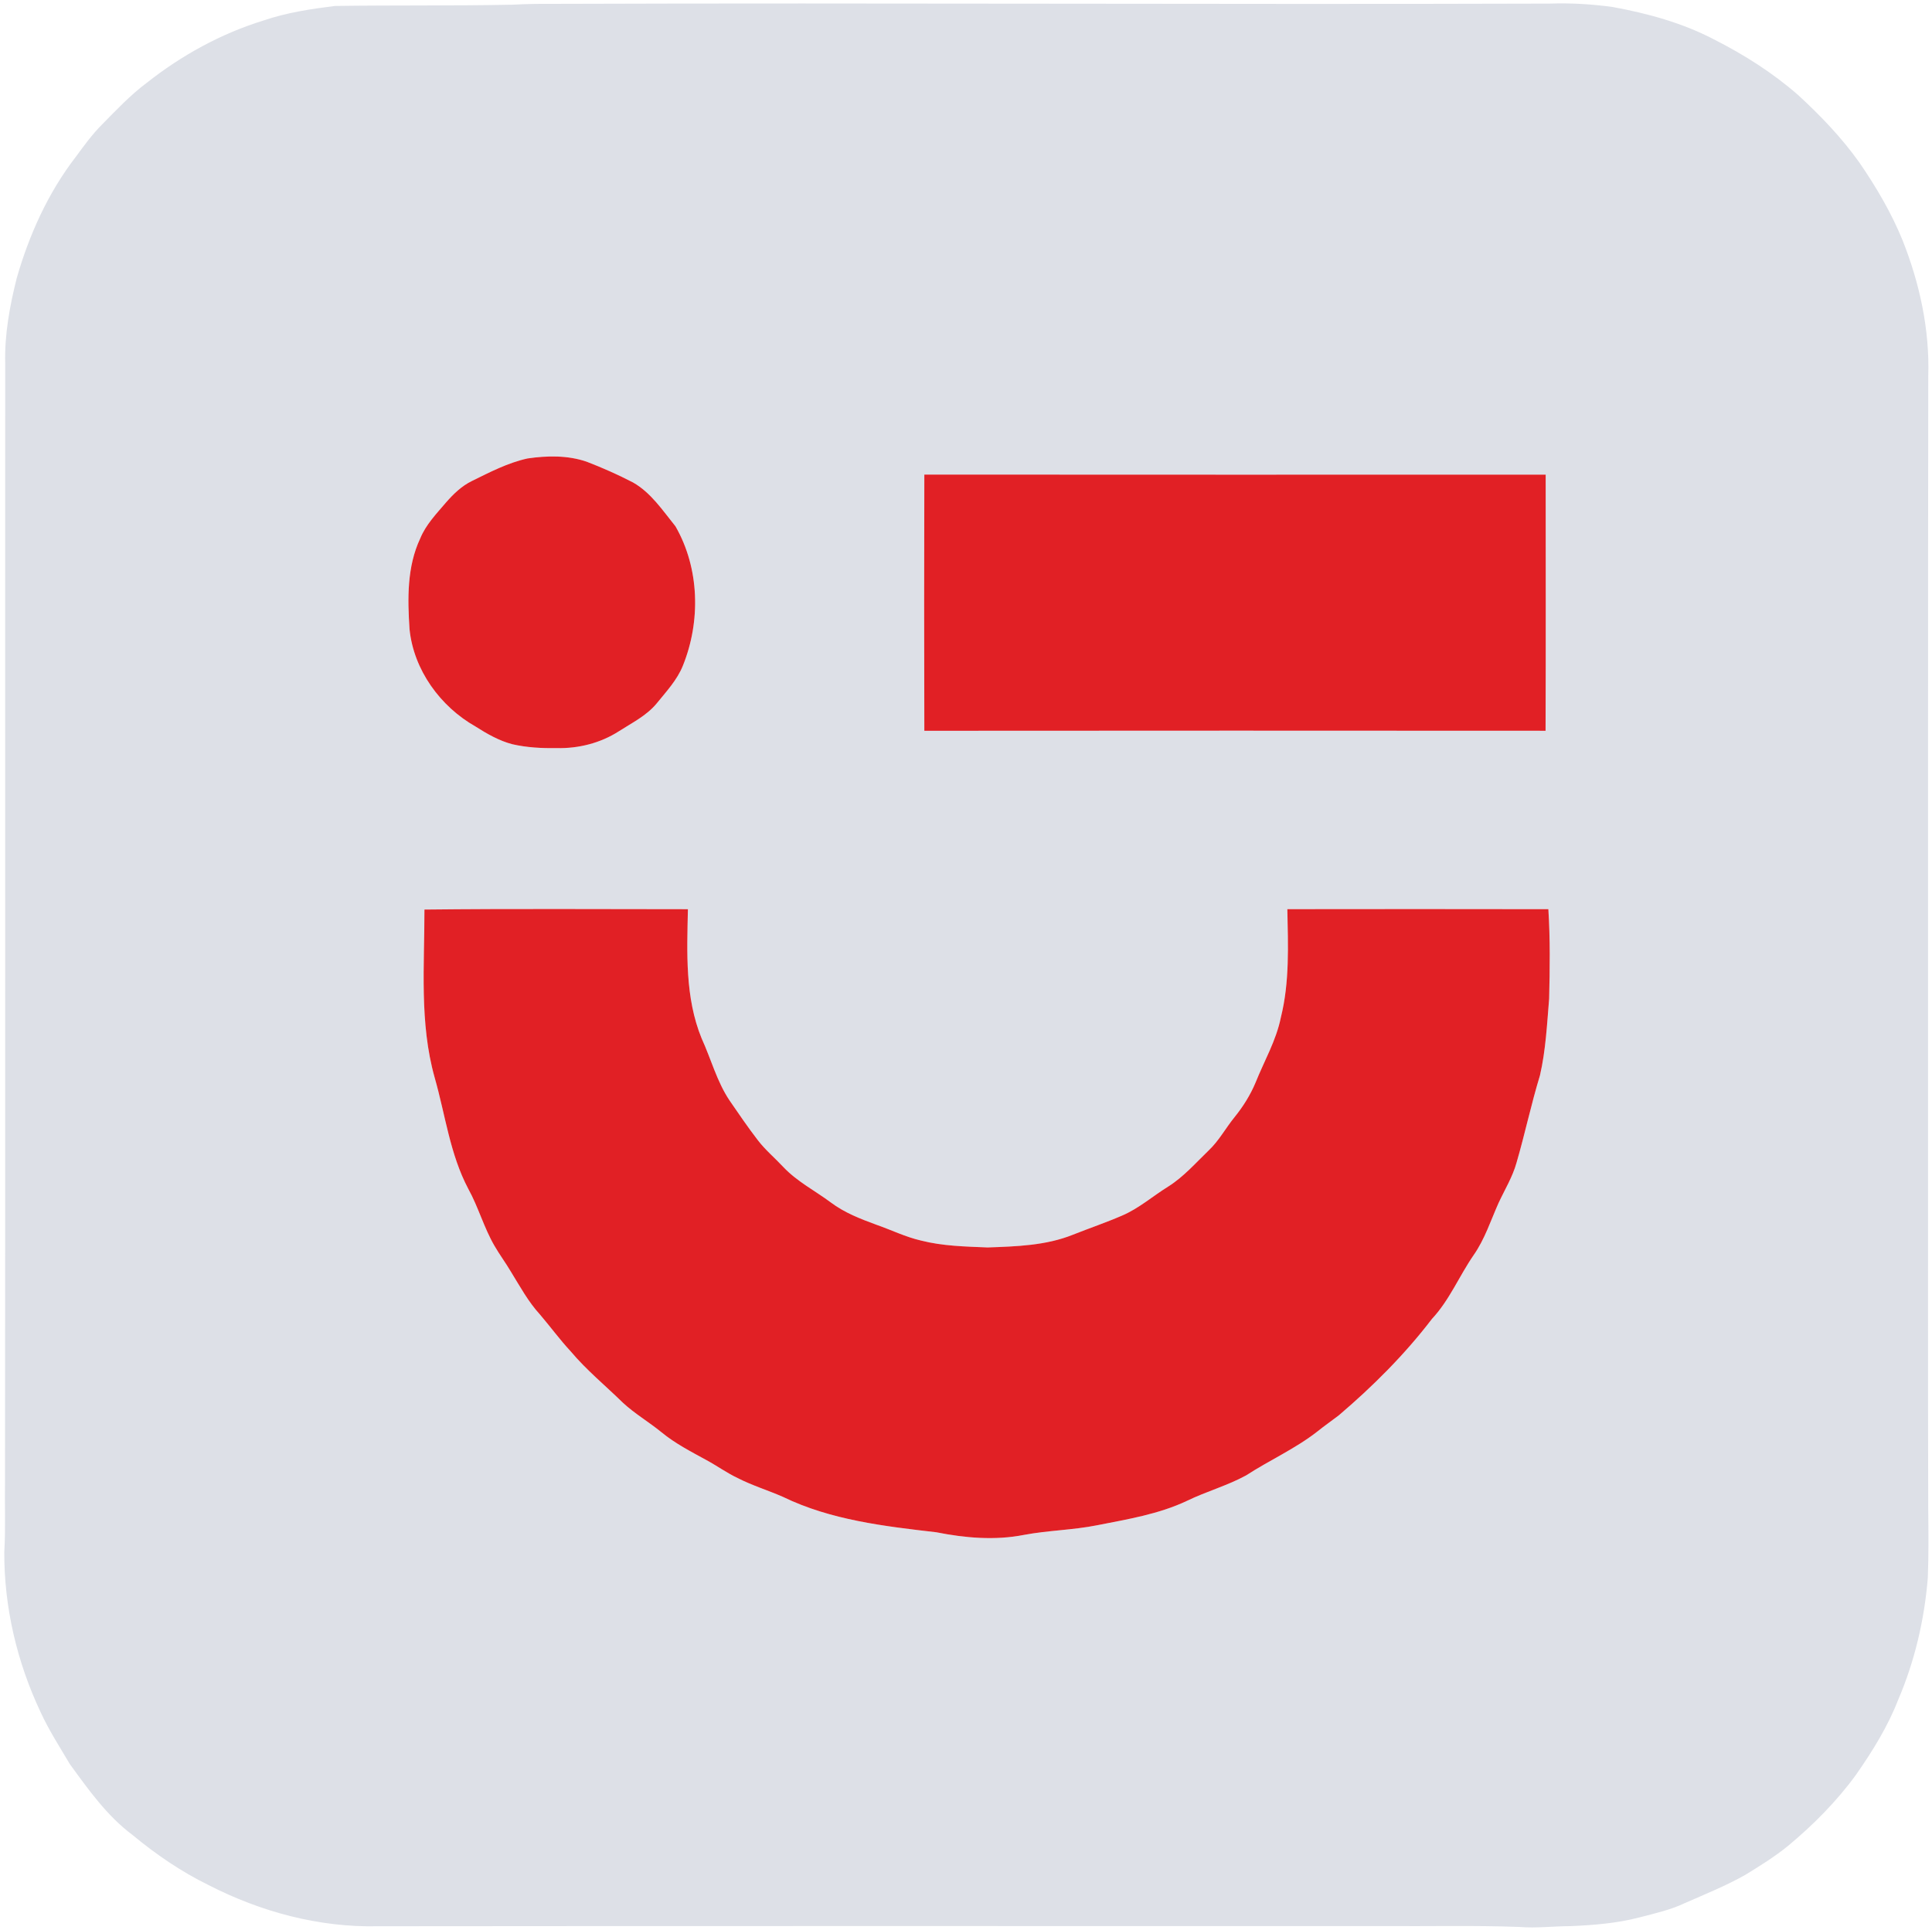 <?xml version="1.0" encoding="UTF-8" ?>
<!DOCTYPE svg PUBLIC "-//W3C//DTD SVG 1.1//EN" "http://www.w3.org/Graphics/SVG/1.1/DTD/svg11.dtd">
<svg width="1027pt" height="1026pt" viewBox="0 0 1027 1026" version="1.1" xmlns="http://www.w3.org/2000/svg">
<g id="#ffffffff">
</g>
<g id="#dde0e7ff">
<path fill="#dde0e7" opacity="1.00" d=" M 272.42 2.50 C 279.60 2.10 286.80 2.00 294.00 2.05 C 470.66 1.44 647.33 2.47 824.00 1.91 C 835.11 1.52 846.24 2.22 857.25 3.72 C 875.80 7.12 894.25 12.15 911.04 20.92 C 926.97 28.98 942.18 38.62 955.65 50.37 C 967.67 61.38 979.02 73.22 988.48 86.54 C 997.37 99.51 1005.41 113.15 1011.35 127.74 C 1020.45 150.64 1025.80 175.28 1025.01 200.00 C 1024.83 329.00 1024.93 458.00 1024.90 587.00 C 1024.96 658.67 1024.79 730.34 1024.99 802.00 C 1025.12 814.33 1025.26 826.68 1024.77 839.00 C 1022.96 861.23 1017.81 883.28 1009.01 903.80 C 1003.49 918.04 995.34 931.12 986.63 943.61 C 976.34 957.77 963.90 970.28 950.46 981.46 C 943.38 987.24 935.59 992.04 927.82 996.83 C 917.53 1002.65 906.55 1007.07 895.74 1011.82 C 888.07 1015.48 879.74 1017.34 871.56 1019.47 C 859.62 1022.59 847.28 1023.58 834.99 1024.12 C 825.84 1024.13 816.70 1025.31 807.55 1024.55 C 783.38 1023.66 759.18 1024.28 735.00 1024.09 C 557.00 1024.15 379.00 1023.98 201.00 1024.18 C 169.70 1024.92 138.57 1016.53 110.83 1002.27 C 96.27 995.14 82.82 985.93 70.37 975.59 C 56.82 965.46 46.96 951.47 37.11 937.95 C 31.76 928.86 25.99 919.97 21.59 910.36 C 9.06 883.83 2.15 854.57 2.28 825.20 C 3.04 812.48 2.43 799.74 2.66 787.01 C 2.88 589.00 2.68 391.00 2.77 193.00 C 2.39 177.74 5.20 162.59 8.90 147.84 C 15.52 124.77 25.60 102.43 40.32 83.36 C 44.66 77.42 49.01 71.45 54.22 66.22 C 61.83 58.50 69.30 50.54 78.02 44.03 C 96.49 29.42 117.52 17.85 140.06 10.90 C 152.31 6.71 165.19 4.78 177.99 3.17 C 209.46 2.71 240.95 3.13 272.42 2.50 M 280.42 243.76 C 269.94 246.06 260.36 251.06 250.81 255.77 C 245.42 258.40 241.06 262.62 237.15 267.09 C 232.05 273.10 226.40 278.89 223.37 286.31 C 216.30 301.34 216.63 318.37 217.70 334.56 C 219.89 356.21 234.04 375.68 252.76 386.28 C 258.87 390.17 265.27 393.86 272.34 395.71 C 280.09 397.49 288.07 397.89 296.00 397.77 C 307.49 398.03 319.14 395.11 328.86 388.89 C 335.88 384.37 343.63 380.59 349.05 374.04 C 354.16 367.72 359.90 361.65 362.98 354.00 C 372.56 330.36 371.89 302.11 359.05 279.82 C 352.27 271.44 346.08 261.97 336.50 256.52 C 328.48 252.37 320.21 248.70 311.79 245.46 C 301.72 242.02 290.82 242.24 280.42 243.76 M 491.35 252.33 C 491.22 297.74 491.22 343.15 491.35 388.56 C 601.42 388.46 711.50 388.48 821.58 388.55 C 821.76 343.15 821.65 297.76 821.64 252.36 C 711.54 252.37 601.45 252.43 491.35 252.33 M 225.62 483.61 C 225.66 513.40 222.89 543.86 231.05 572.93 C 236.72 592.73 239.17 613.69 248.93 632.12 C 254.29 641.83 257.21 652.67 262.77 662.27 C 265.53 667.09 268.88 671.54 271.68 676.33 C 276.47 684.07 280.83 692.19 287.03 698.93 C 292.57 705.42 297.60 712.32 303.42 718.58 C 311.77 728.52 321.86 736.76 331.10 745.82 C 337.41 751.68 344.90 756.04 351.56 761.48 C 358.87 767.53 367.37 771.85 375.64 776.40 C 381.25 779.44 386.44 783.21 392.22 785.93 C 399.98 789.90 408.35 792.42 416.31 795.94 C 441.67 808.23 470.08 811.50 497.74 814.71 C 513.01 817.74 528.88 819.14 544.27 816.11 C 557.16 813.68 570.36 813.55 583.23 810.97 C 599.44 807.77 616.02 805.09 631.07 797.95 C 641.31 792.98 652.39 789.94 662.40 784.47 C 674.81 776.41 688.49 770.32 700.20 761.19 C 703.92 758.19 707.85 755.46 711.64 752.56 C 729.77 737.13 746.71 720.21 761.19 701.26 C 770.51 691.29 775.67 678.46 783.35 667.34 C 789.26 658.89 792.42 648.99 796.58 639.65 C 799.87 632.57 804.01 625.85 806.13 618.28 C 810.62 602.88 813.91 587.15 818.60 571.81 C 821.68 558.44 822.35 544.66 823.48 531.02 C 823.87 515.16 824.07 499.25 823.07 483.41 C 776.82 483.32 730.57 483.34 684.32 483.40 C 684.69 502.61 685.57 522.13 680.87 540.95 C 678.41 553.21 672.03 564.08 667.43 575.58 C 664.62 582.30 660.71 588.50 656.12 594.15 C 651.49 599.87 647.97 606.49 642.59 611.59 C 635.63 618.30 629.22 625.71 620.96 630.91 C 612.72 636.00 605.35 642.56 596.36 646.37 C 587.83 650.06 579.01 653.05 570.38 656.48 C 556.00 662.28 540.28 662.72 525.00 663.27 C 513.14 662.78 501.12 662.55 489.55 659.59 C 481.35 657.69 473.77 653.95 465.86 651.19 C 457.41 648.09 448.86 644.79 441.61 639.32 C 433.22 633.07 423.70 628.23 416.45 620.55 C 411.94 615.71 406.81 611.43 402.78 606.16 C 397.54 599.34 392.71 592.23 387.83 585.15 C 381.05 575.02 378.00 563.10 372.97 552.12 C 364.07 530.39 365.19 506.43 365.68 483.42 C 319.00 483.41 272.31 483.10 225.62 483.61 Z" />
</g>
<g id="#e12025ff">
<path fill="#e12025" opacity="1.00" d=" M 280.42 243.76 C 290.82 242.24 301.72 242.02 311.79 245.46 C 320.21 248.70 328.48 252.37 336.50 256.52 C 346.08 261.97 352.27 271.44 359.05 279.82 C 371.89 302.11 372.56 330.36 362.98 354.00 C 359.90 361.65 354.16 367.72 349.05 374.04 C 343.63 380.59 335.88 384.37 328.86 388.89 C 319.14 395.11 307.49 398.03 296.00 397.77 C 288.07 397.89 280.09 397.49 272.34 395.71 C 265.27 393.86 258.87 390.17 252.76 386.28 C 234.04 375.68 219.89 356.21 217.70 334.56 C 216.63 318.37 216.30 301.34 223.37 286.31 C 226.40 278.89 232.05 273.10 237.15 267.09 C 241.06 262.62 245.42 258.40 250.81 255.77 C 260.36 251.06 269.94 246.06 280.42 243.76 Z" />
<path fill="#e12025" opacity="1.00" d=" M 491.35 252.33 C 601.45 252.43 711.54 252.37 821.64 252.36 C 821.65 297.76 821.76 343.15 821.58 388.55 C 711.50 388.48 601.42 388.46 491.35 388.56 C 491.22 343.15 491.22 297.74 491.35 252.33 Z" />
<path fill="#e12025" opacity="1.00" d=" M 225.62 483.61 C 272.31 483.10 319.00 483.41 365.68 483.42 C 365.19 506.43 364.07 530.39 372.97 552.12 C 378.00 563.10 381.05 575.02 387.83 585.15 C 392.71 592.23 397.54 599.34 402.78 606.16 C 406.81 611.43 411.94 615.71 416.45 620.55 C 423.70 628.23 433.22 633.07 441.61 639.32 C 448.86 644.79 457.41 648.09 465.86 651.19 C 473.77 653.95 481.35 657.69 489.55 659.59 C 501.12 662.55 513.14 662.78 525.00 663.27 C 540.28 662.72 556.00 662.28 570.38 656.48 C 579.01 653.05 587.83 650.06 596.36 646.37 C 605.35 642.56 612.72 636.00 620.96 630.91 C 629.22 625.71 635.63 618.30 642.59 611.59 C 647.97 606.49 651.49 599.87 656.12 594.15 C 660.71 588.50 664.62 582.30 667.43 575.58 C 672.03 564.08 678.41 553.21 680.87 540.95 C 685.57 522.13 684.69 502.61 684.32 483.40 C 730.57 483.34 776.82 483.32 823.07 483.41 C 824.07 499.25 823.87 515.16 823.48 531.02 C 822.35 544.66 821.68 558.44 818.60 571.81 C 813.91 587.15 810.62 602.88 806.13 618.28 C 804.01 625.85 799.87 632.57 796.58 639.65 C 792.42 648.99 789.26 658.89 783.35 667.34 C 775.67 678.46 770.51 691.29 761.19 701.26 C 746.71 720.21 729.77 737.13 711.64 752.56 C 707.85 755.46 703.92 758.19 700.20 761.19 C 688.49 770.32 674.81 776.41 662.40 784.47 C 652.39 789.94 641.31 792.98 631.07 797.95 C 616.02 805.09 599.44 807.77 583.23 810.97 C 570.36 813.55 557.16 813.68 544.27 816.11 C 528.88 819.14 513.01 817.74 497.74 814.71 C 470.08 811.50 441.67 808.23 416.31 795.94 C 408.35 792.42 399.98 789.90 392.22 785.93 C 386.44 783.21 381.25 779.44 375.64 776.40 C 367.37 771.85 358.87 767.53 351.56 761.48 C 344.90 756.04 337.41 751.68 331.10 745.82 C 321.86 736.76 311.77 728.52 303.42 718.58 C 297.60 712.32 292.57 705.42 287.03 698.93 C 280.83 692.19 276.47 684.07 271.68 676.33 C 268.88 671.54 265.53 667.09 262.77 662.27 C 257.21 652.67 254.29 641.83 248.93 632.12 C 239.17 613.69 236.72 592.73 231.05 572.93 C 222.89 543.86 225.66 513.40 225.62 483.61 Z" />
</g>
</svg>
